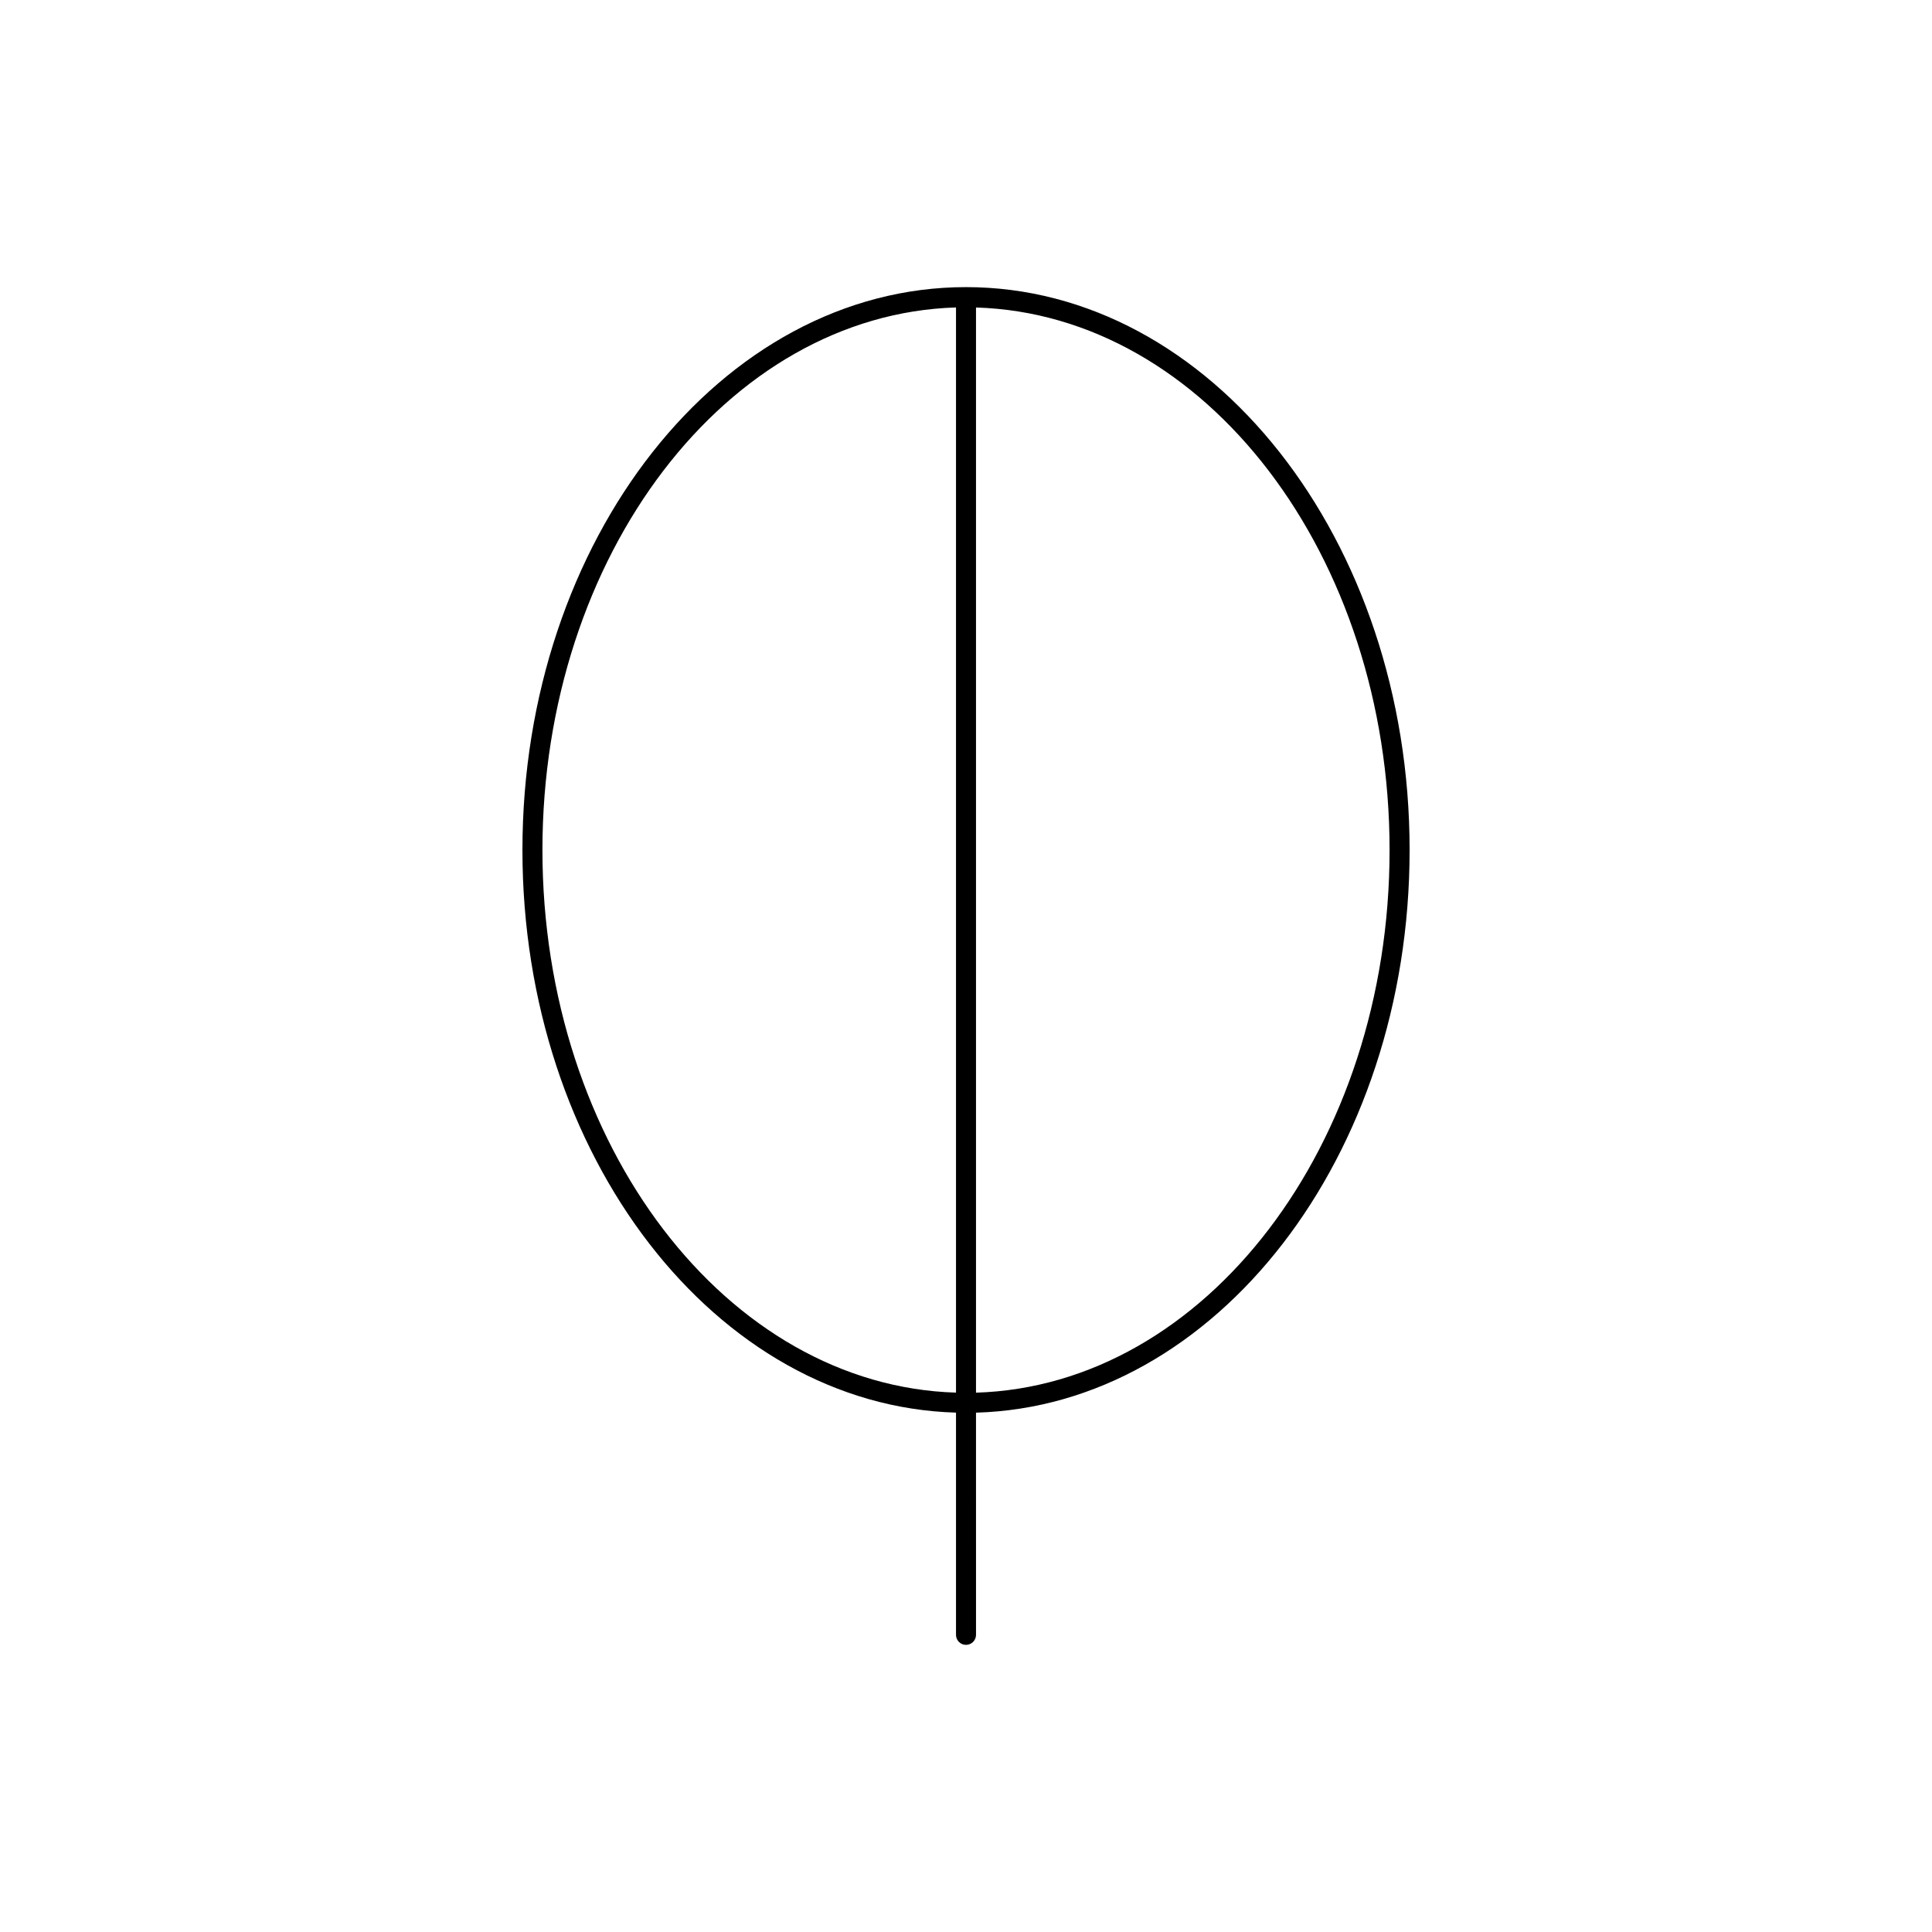 <?xml version="1.0" encoding="UTF-8"?>
<!-- Uploaded to: SVG Repo, www.svgrepo.com, Generator: SVG Repo Mixer Tools -->
<svg fill="#000000" width="800px" height="800px" version="1.1" viewBox="144 144 512 512" xmlns="http://www.w3.org/2000/svg">
 <path d="m397.35 518.37v58.883c0 1.465 1.188 2.652 2.652 2.652s2.652-1.188 2.652-2.652l-0.004-58.883c63.598-1.805 114.91-67.965 114.91-149.1 0-82.258-52.734-149.18-117.56-149.18-64.82 0.004-117.55 66.926-117.55 149.18 0 81.125 51.309 147.29 114.91 149.09zm5.301-292.88c60.676 1.82 109.6 65.598 109.6 143.79 0 78.195-48.93 141.97-109.6 143.79zm-5.301 0v287.57c-60.676-1.82-109.6-65.59-109.6-143.79 0-78.188 48.926-141.96 109.6-143.79z"/>
</svg>
